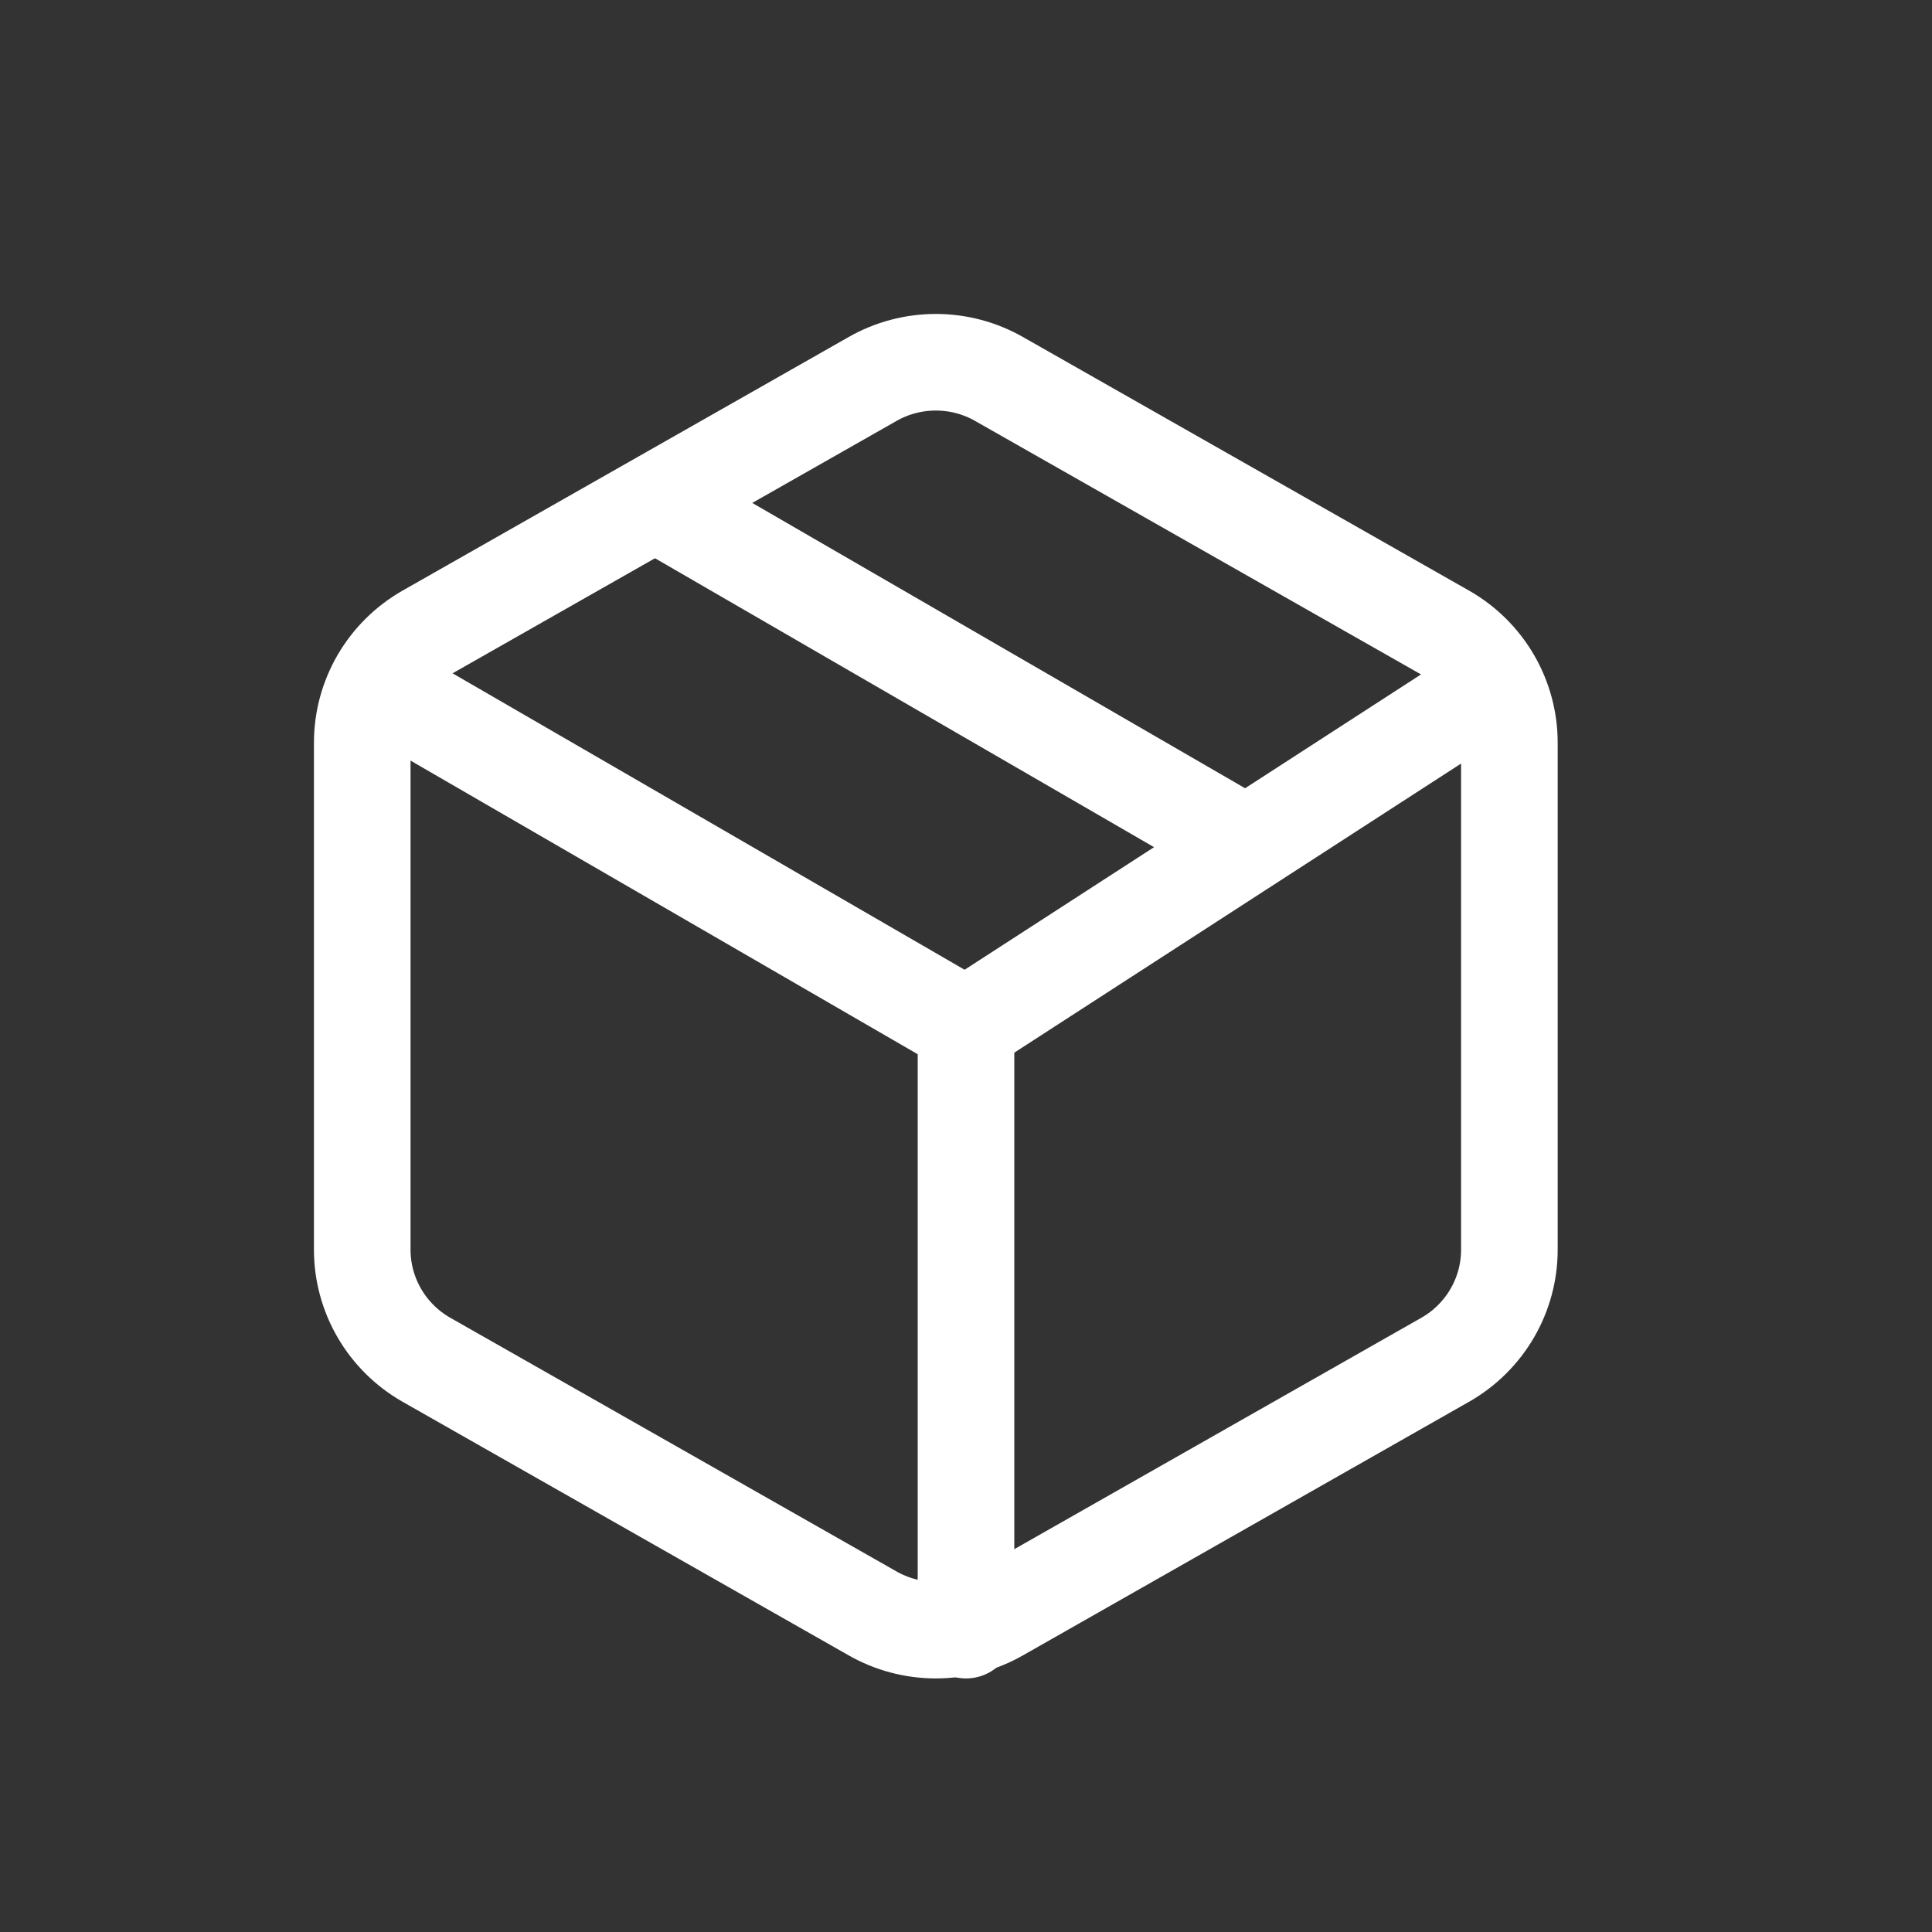 <svg width="40" height="40" viewBox="0 0 40 40" fill="none" xmlns="http://www.w3.org/2000/svg">
<rect x="0" y="0" width="40" height="40" fill="#333333" stroke="none"/>
<path d="M31.25 25.876V15.374C31.25 14.914 31.127 14.461 30.896 14.063C30.664 13.664 30.331 13.333 29.931 13.103L20.694 7.852C20.293 7.621 19.838 7.5 19.375 7.5C18.912 7.5 18.457 7.621 18.056 7.852L8.819 13.103C8.419 13.333 8.086 13.664 7.854 14.063C7.623 14.461 7.5 14.914 7.5 15.374V25.876C7.5 26.337 7.623 26.789 7.854 27.187C8.086 27.586 8.419 27.917 8.819 28.147L18.056 33.398C18.457 33.629 18.912 33.75 19.375 33.75C19.838 33.75 20.293 33.629 20.694 33.398L29.931 28.147C30.331 27.917 30.664 27.586 30.896 27.187C31.127 26.789 31.25 26.337 31.25 25.876Z" stroke="white" stroke-width="2" stroke-linecap="round" stroke-linejoin="round"/>
<path d="M8.125 14.375L20 21.25L30.625 14.375M13.932 10.617L25.807 17.492" stroke="white" stroke-width="2" stroke-linecap="round" stroke-linejoin="round"/>
<path d="M20 33.75V21.25" stroke="white" stroke-width="2" stroke-linecap="round" stroke-linejoin="round"/>
</svg>
